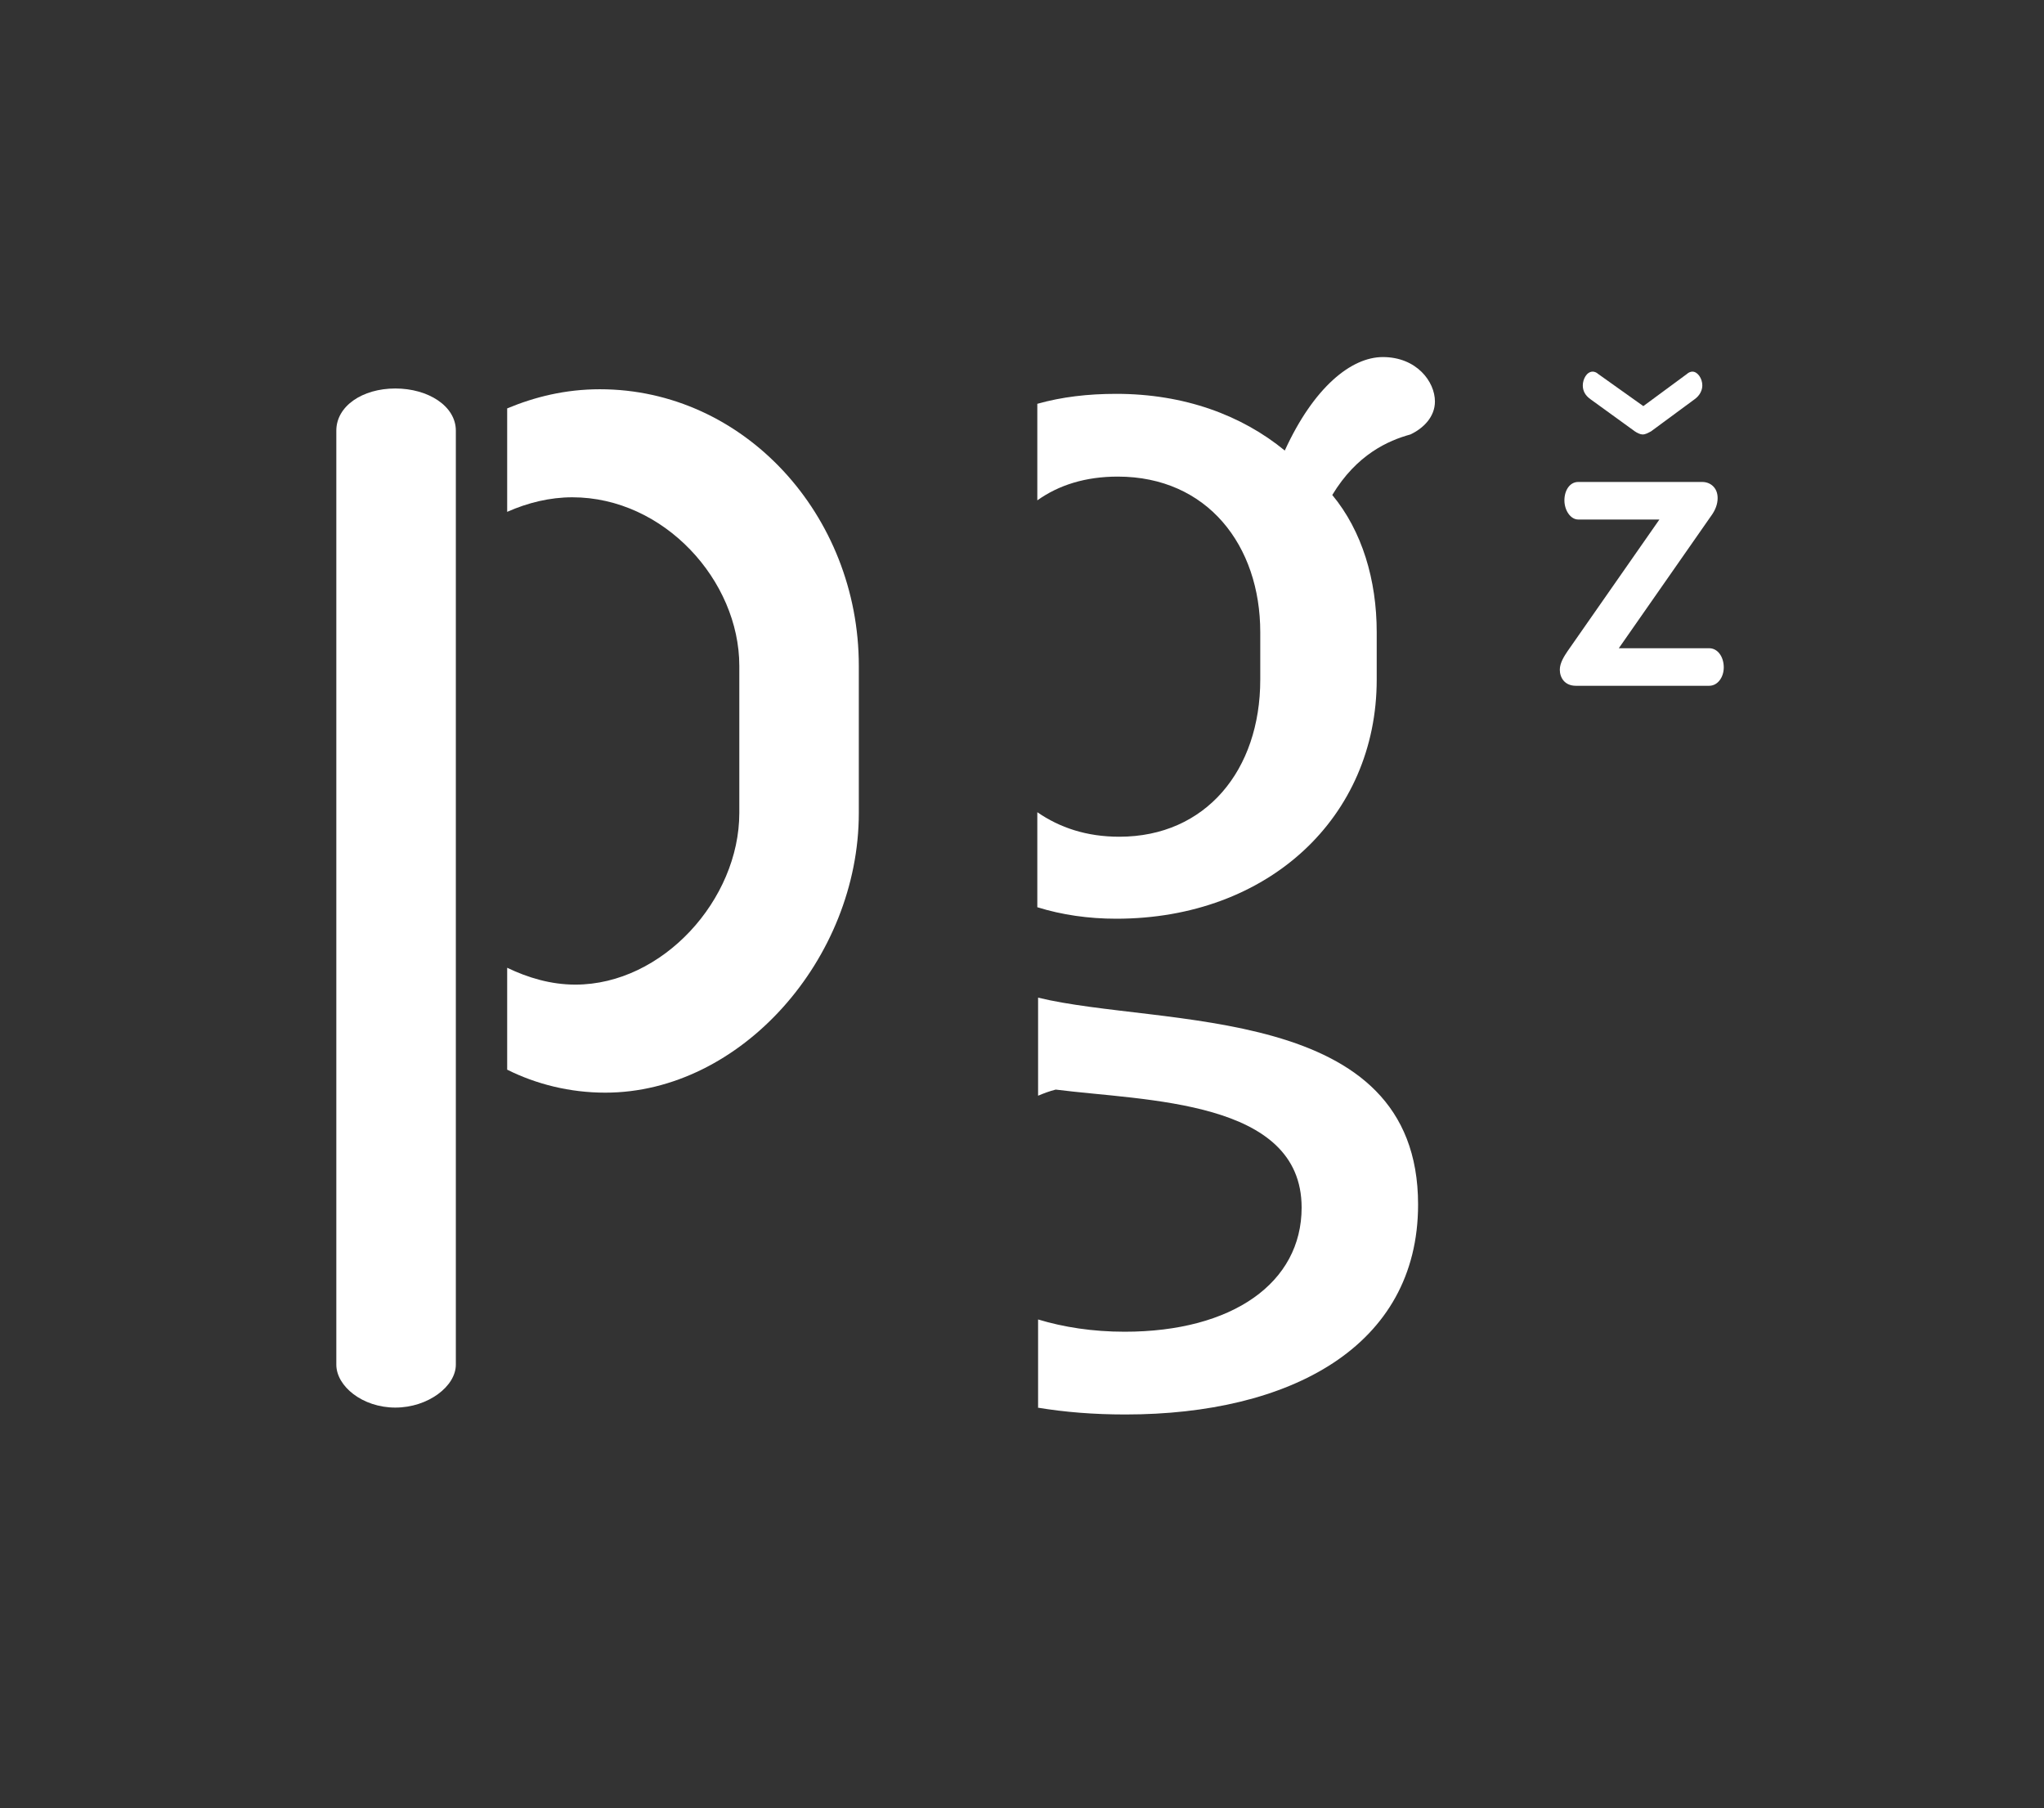 <?xml version="1.0" encoding="utf-8"?>
<!-- Generator: Adobe Illustrator 27.0.0, SVG Export Plug-In . SVG Version: 6.00 Build 0)  -->
<svg version="1.1" id="Layer_1" xmlns="http://www.w3.org/2000/svg" xmlns:xlink="http://www.w3.org/1999/xlink" x="0px" y="0px"
	 viewBox="0 0 266.8 236" style="enable-background:new 0 0 266.8 236;" xml:space="preserve">
<rect x="0" y="0" width="266.8" height="236" fill="#333333" stroke="none"/>
<style type="text/css">
	.st0{fill:#FFFFFF;}
</style>
<path class="st0" d="M145.7,51.4c-3.7,0-7.1,0.4-10.3,1.3v12.6c2.8-2,6.3-3.1,10.5-3.1c11.7,0,18.6,9,18.6,20.3v6.2
	c0,11.8-7.1,20.5-18.4,20.5c-4.3,0-7.8-1.2-10.7-3.2v12.4c3.2,1,6.7,1.5,10.3,1.5c19.9,0,34-13.3,34-31.2v-6.2
	c0-6.8-1.9-13.2-5.8-17.9c3.2-5.3,7.3-7.1,10.2-7.9c1.7-0.8,3.2-2.3,3.2-4.3c0-2.6-2.4-5.8-6.8-5.8c-4.1,0-9,3.9-12.8,12.2
	C162.1,54.2,154.6,51.4,145.7,51.4 M135.4,183.7c3.6,0.6,7.4,0.9,11.5,0.9c21.4,0,38.2-8.8,38.2-27.4c0-26.4-33.6-23.1-49.6-27V143
	c0.7-0.3,1.5-0.6,2.3-0.8c11.8,1.5,32.1,1.3,32.1,15.4c0,9.8-9,16.2-23.1,16.2c-4.2,0-8-0.6-11.3-1.6V183.7z"/>
<path class="st0" d="M211.3,84.6l12-17.2c0.6-0.8,0.9-1.6,0.9-2.4c0-1.4-1-2.1-2-2.1H206c-1.1,0-1.8,1.1-1.8,2.4
	c0,1.3,0.8,2.5,1.8,2.5h10.6l-12,17.2c-0.4,0.6-1,1.5-1,2.4c0,1,0.6,2.1,2.1,2.1h17.4c1.1,0,1.9-1.1,1.9-2.4c0-1.4-0.8-2.5-1.9-2.5
	H211.3z M208.6,48.8c-0.2-0.2-0.5-0.3-0.7-0.3c-0.8,0-1.3,1-1.3,1.8c0,0.7,0.3,1.3,1,1.8l5.8,4.2c0.3,0.2,0.7,0.4,1,0.4
	c0.4,0,0.7-0.2,1.1-0.4l5.7-4.2c0.7-0.5,1-1.2,1-1.8c0-0.9-0.6-1.8-1.3-1.8c-0.2,0-0.5,0.1-0.7,0.3l-5.7,4.2L208.6,48.8z"/>
<path class="st0" d="M112.1,106.1V86.9c0-19.7-15-36.1-33.8-36.1c-4.5,0-8.5,1-12.1,2.5v13.5c2.7-1.2,5.6-1.9,8.5-1.9
	c12,0,21.8,10.9,21.8,22v19.2c0,11.3-10,22.4-21.4,22.4c-3.2,0-6.2-0.9-8.9-2.2v13.3c3.8,1.9,8.2,3,12.8,3
	C96.7,142.6,112.1,125.1,112.1,106.1"/>
<path class="st0" d="M51.6,183.7c4.3,0,7.9-2.8,7.9-5.6V56.2c0-3.2-3.6-5.5-7.9-5.5c-4.3,0-7.7,2.3-7.7,5.5v121.9
	C43.9,180.9,47.3,183.7,51.6,183.7"/>
</svg>
